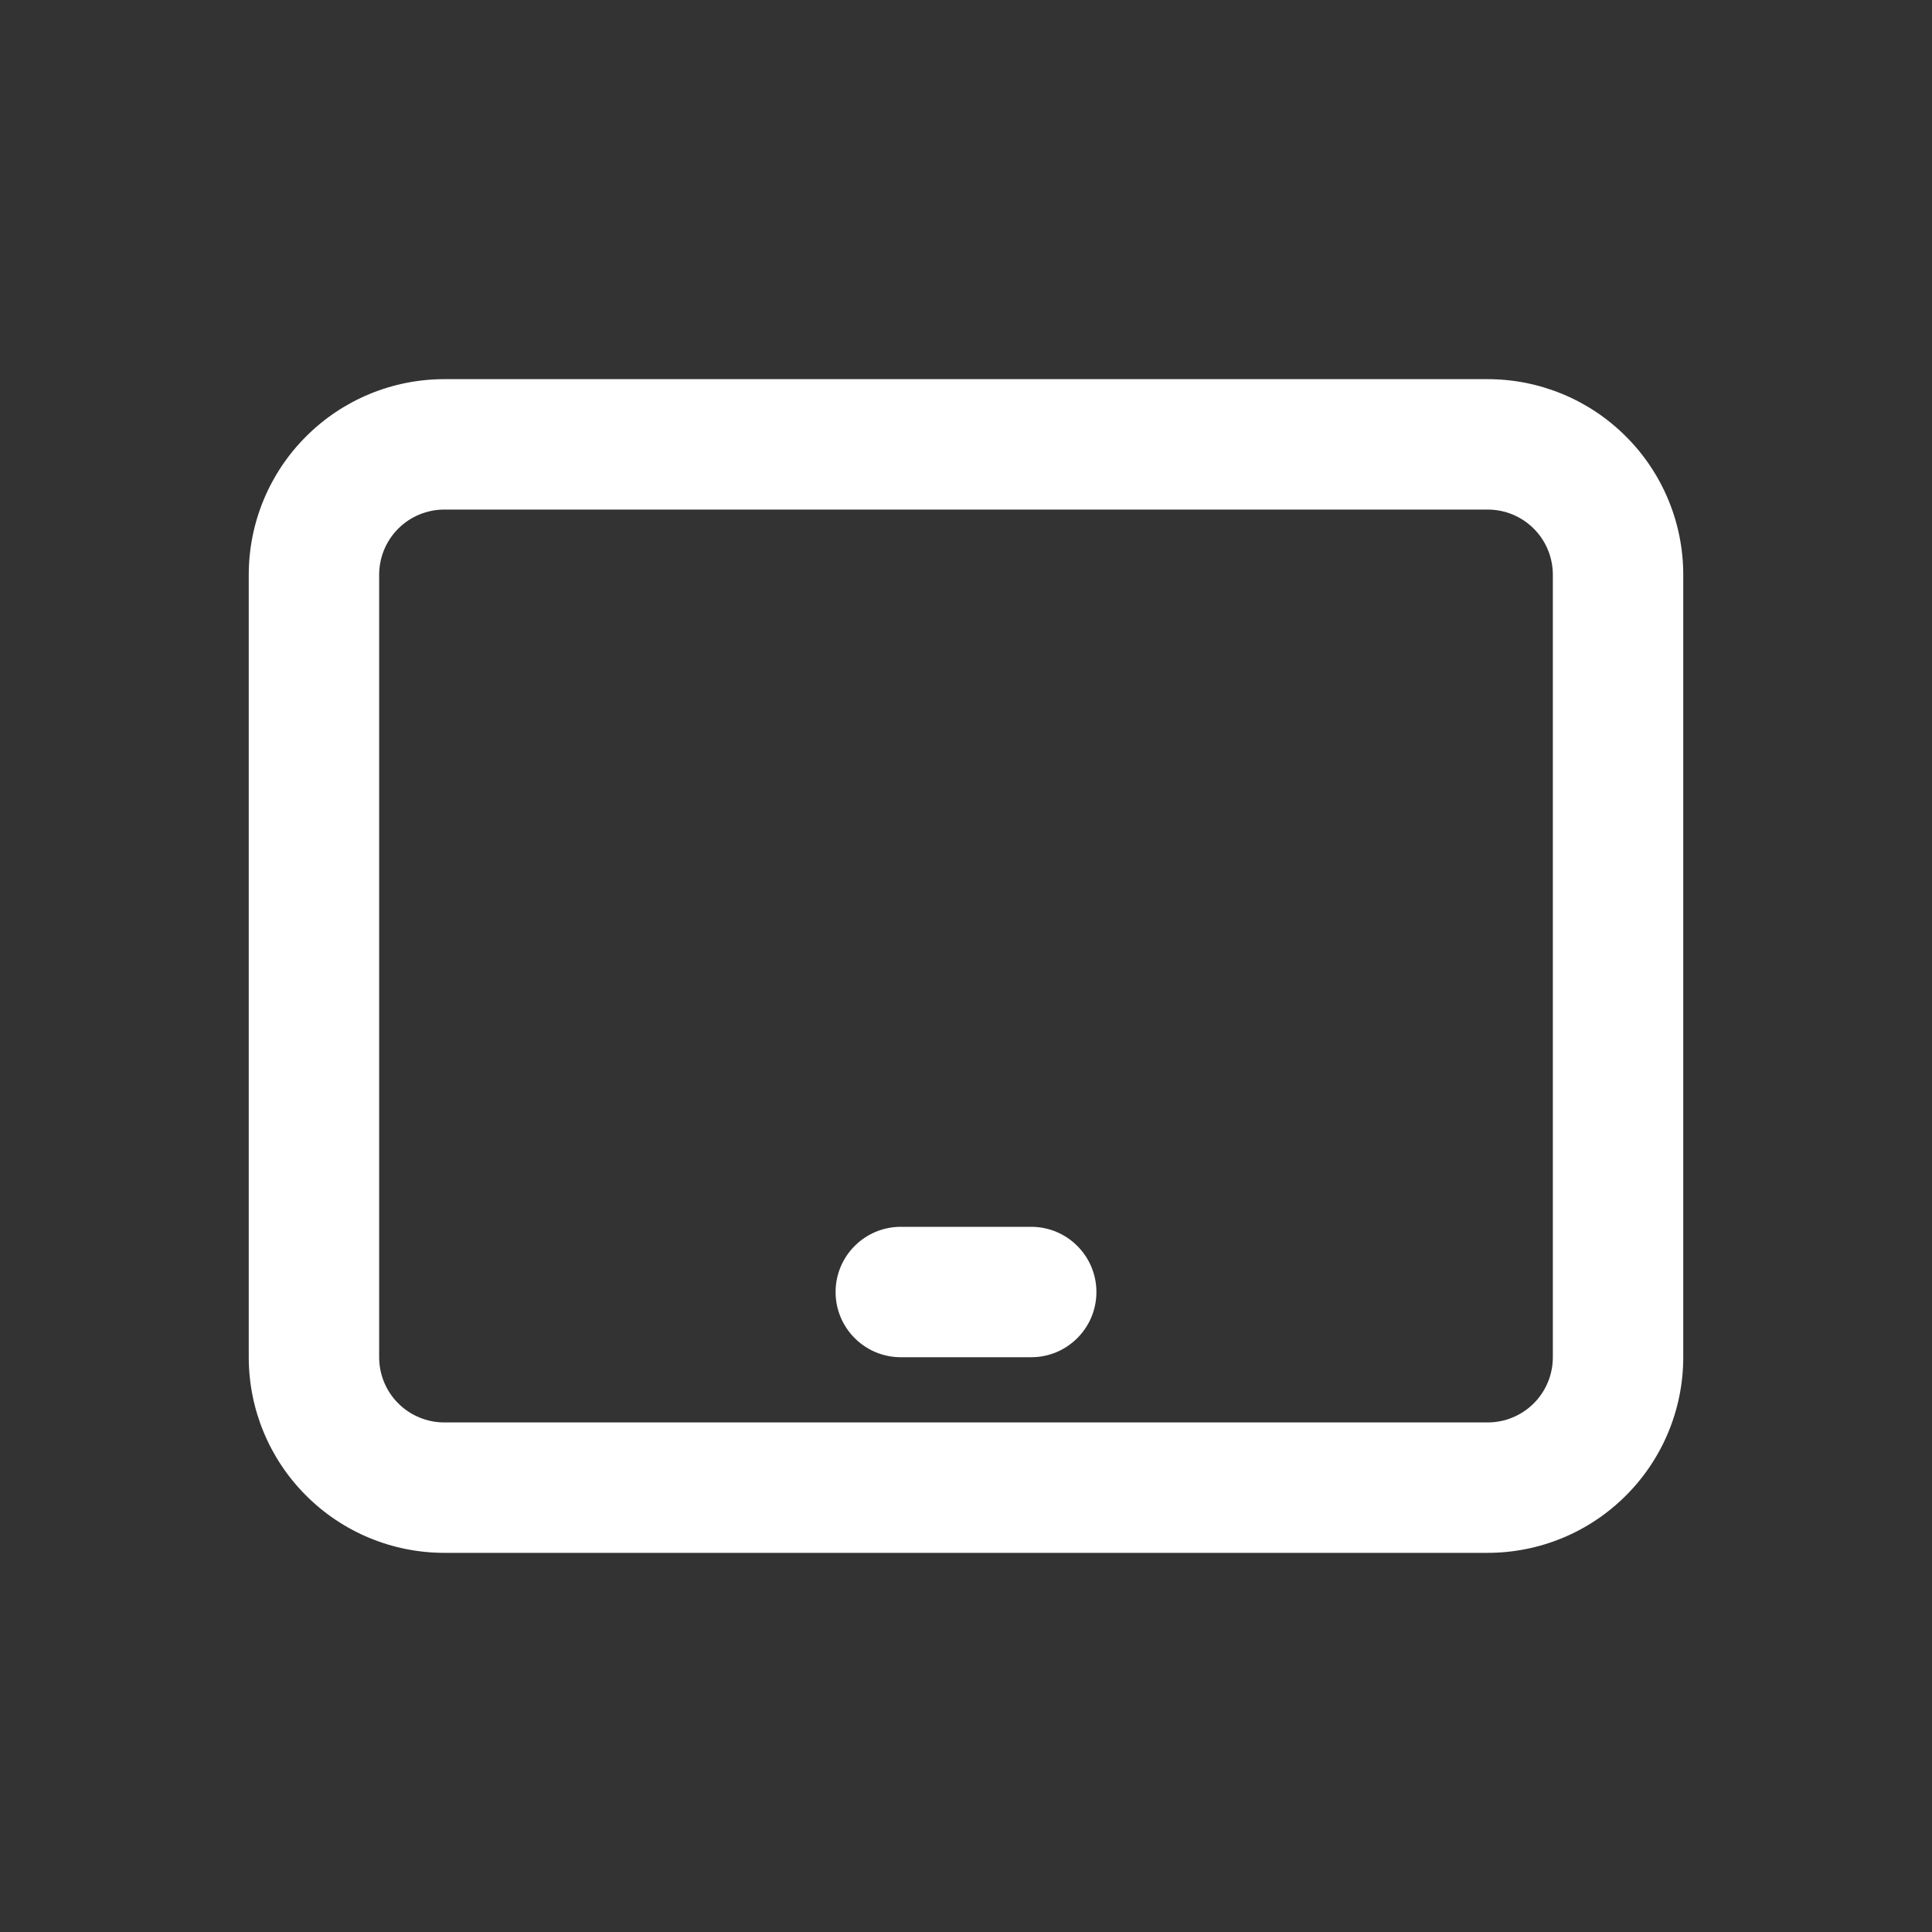 <svg width="24" height="24" viewBox="0 0 24 24" fill="none" xmlns="http://www.w3.org/2000/svg">
<rect x="0" y="0" width="24" height="24" fill="#333333" stroke="none"/>
<path fill-rule="evenodd" clip-rule="evenodd" d="M11.19 16.86H12.81C13.257 16.86 13.62 16.497 13.62 16.05C13.62 15.603 13.257 15.24 12.81 15.24H11.19C10.743 15.24 10.38 15.603 10.38 16.05C10.38 16.497 10.743 16.86 11.19 16.86Z" fill="white"/>
<path fill-rule="evenodd" clip-rule="evenodd" d="M18.48 19.29C19.125 19.29 19.743 19.034 20.198 18.578C20.654 18.123 20.91 17.505 20.91 16.86C20.91 14.37 20.91 9.63 20.91 7.14C20.91 6.495 20.654 5.877 20.198 5.422C19.743 4.966 19.125 4.71 18.48 4.71C15.376 4.71 8.624 4.71 5.52 4.71C4.875 4.71 4.257 4.966 3.802 5.422C3.346 5.877 3.09 6.495 3.09 7.14C3.09 9.63 3.09 14.37 3.09 16.86C3.09 17.505 3.346 18.123 3.802 18.578C4.257 19.034 4.875 19.29 5.52 19.29H18.48ZM18.48 17.67H5.52C5.305 17.67 5.099 17.585 4.947 17.433C4.795 17.281 4.71 17.075 4.71 16.86C4.71 14.37 4.71 9.63 4.71 7.14C4.71 6.925 4.795 6.719 4.947 6.567C5.099 6.415 5.305 6.33 5.52 6.33C8.624 6.33 15.376 6.33 18.48 6.33C18.695 6.33 18.901 6.415 19.053 6.567C19.205 6.719 19.29 6.925 19.29 7.14C19.29 9.63 19.29 14.37 19.29 16.86C19.29 17.075 19.205 17.281 19.053 17.433C18.901 17.585 18.695 17.67 18.48 17.67Z" fill="white"/>
</svg>
